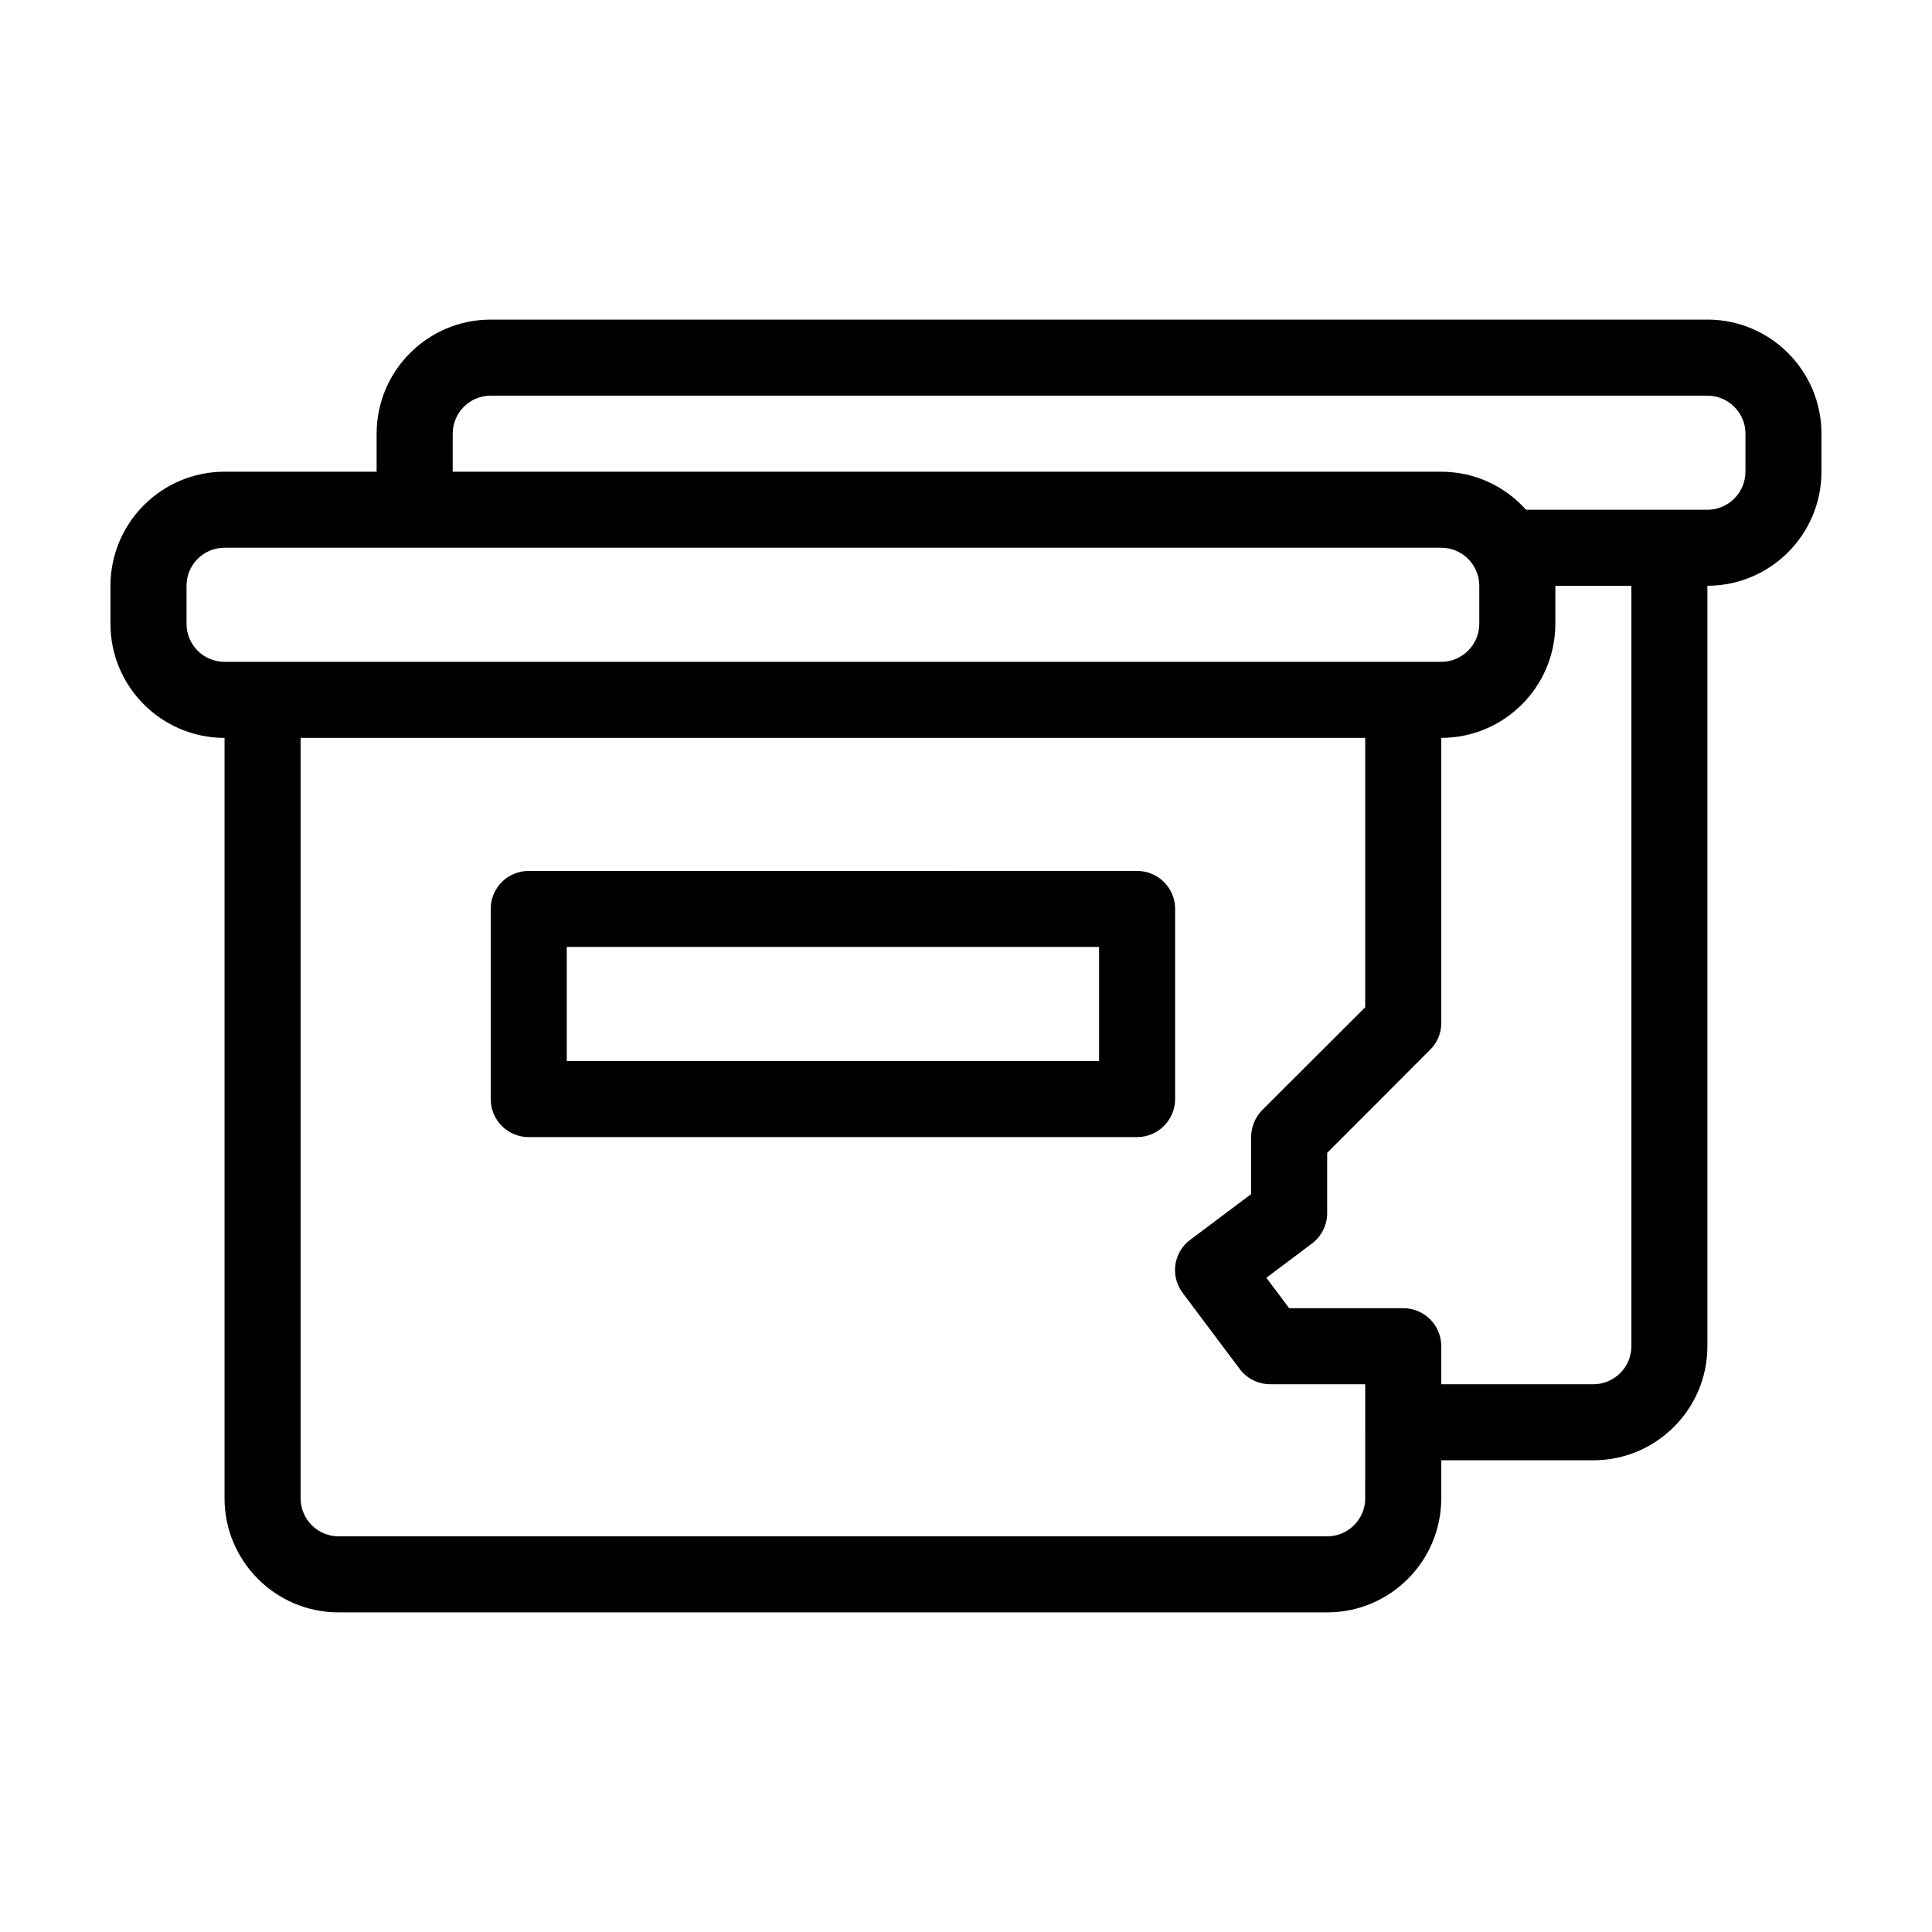 <?xml version="1.0" encoding="UTF-8"?>
<!-- Uploaded to: SVG Repo, www.svgrepo.com, Generator: SVG Repo Mixer Tools -->
<svg fill="#000000" width="800px" height="800px" version="1.1" viewBox="144 144 512 512" xmlns="http://www.w3.org/2000/svg">
 <g>
  <path d="m596.48 228.7h-322.44c-16.676 0-30.23 13.551-30.23 30.23v10.078h-40.305c-16.676 0-30.23 13.551-30.23 30.23v10.078c0 16.676 13.551 30.23 30.23 30.23v201.52c0 16.676 13.551 30.23 30.23 30.23h261.98c16.676 0 30.23-13.551 30.23-30.23v-10.078h40.305c16.676 0 30.23-13.551 30.23-30.23l-0.004-201.53c16.676 0 30.23-13.551 30.23-30.23v-10.078c-0.004-16.676-13.555-30.227-30.23-30.227zm-392.97 90.688c-5.594 0-10.078-4.535-10.078-10.078v-10.078c0-5.543 4.484-10.078 10.078-10.078h322.44c5.543 0 10.078 4.535 10.078 10.078v10.078c0 5.543-4.535 10.078-10.078 10.078zm302.29 221.68c0 5.543-4.535 10.078-10.078 10.078l-261.98-0.004c-5.594 0-10.078-4.535-10.078-10.078v-201.52h282.13v71.391l-27.305 27.258c-1.863 1.91-2.922 4.481-2.922 7.148v15.113l-16.121 12.09c-4.484 3.324-5.391 9.621-2.016 14.105l15.113 20.152c1.863 2.519 4.887 4.031 8.062 4.031h25.191c-0.004 0.004-0.004 30.234-0.004 30.234zm70.535-40.305c0 5.543-4.535 10.078-10.078 10.078h-40.305v-10.078c0-5.594-4.535-10.078-10.078-10.078h-30.23l-6.047-8.062 12.09-9.07c2.519-1.914 4.031-4.887 4.031-8.062v-15.973l27.258-27.305c1.922-1.859 2.977-4.43 2.977-7.098v-75.57c16.676 0 30.23-13.551 30.23-30.23v-10.078h20.152zm30.227-231.75c0 5.543-4.535 10.078-10.078 10.078h-48.062c-5.543-6.195-13.551-10.078-22.469-10.078h-261.98v-10.078c0-5.543 4.484-10.078 10.078-10.078h322.44c5.543 0 10.078 4.535 10.078 10.078z"/>
  <path d="m455.42 384.88c0-5.594-4.535-10.078-10.078-10.078l-161.22 0.004c-5.594 0-10.078 4.484-10.078 10.078v50.383c0 5.543 4.484 10.078 10.078 10.078h161.22c5.543 0 10.078-4.535 10.078-10.078zm-20.152 40.305h-141.07v-30.23h141.07z"/>
 </g>
</svg>